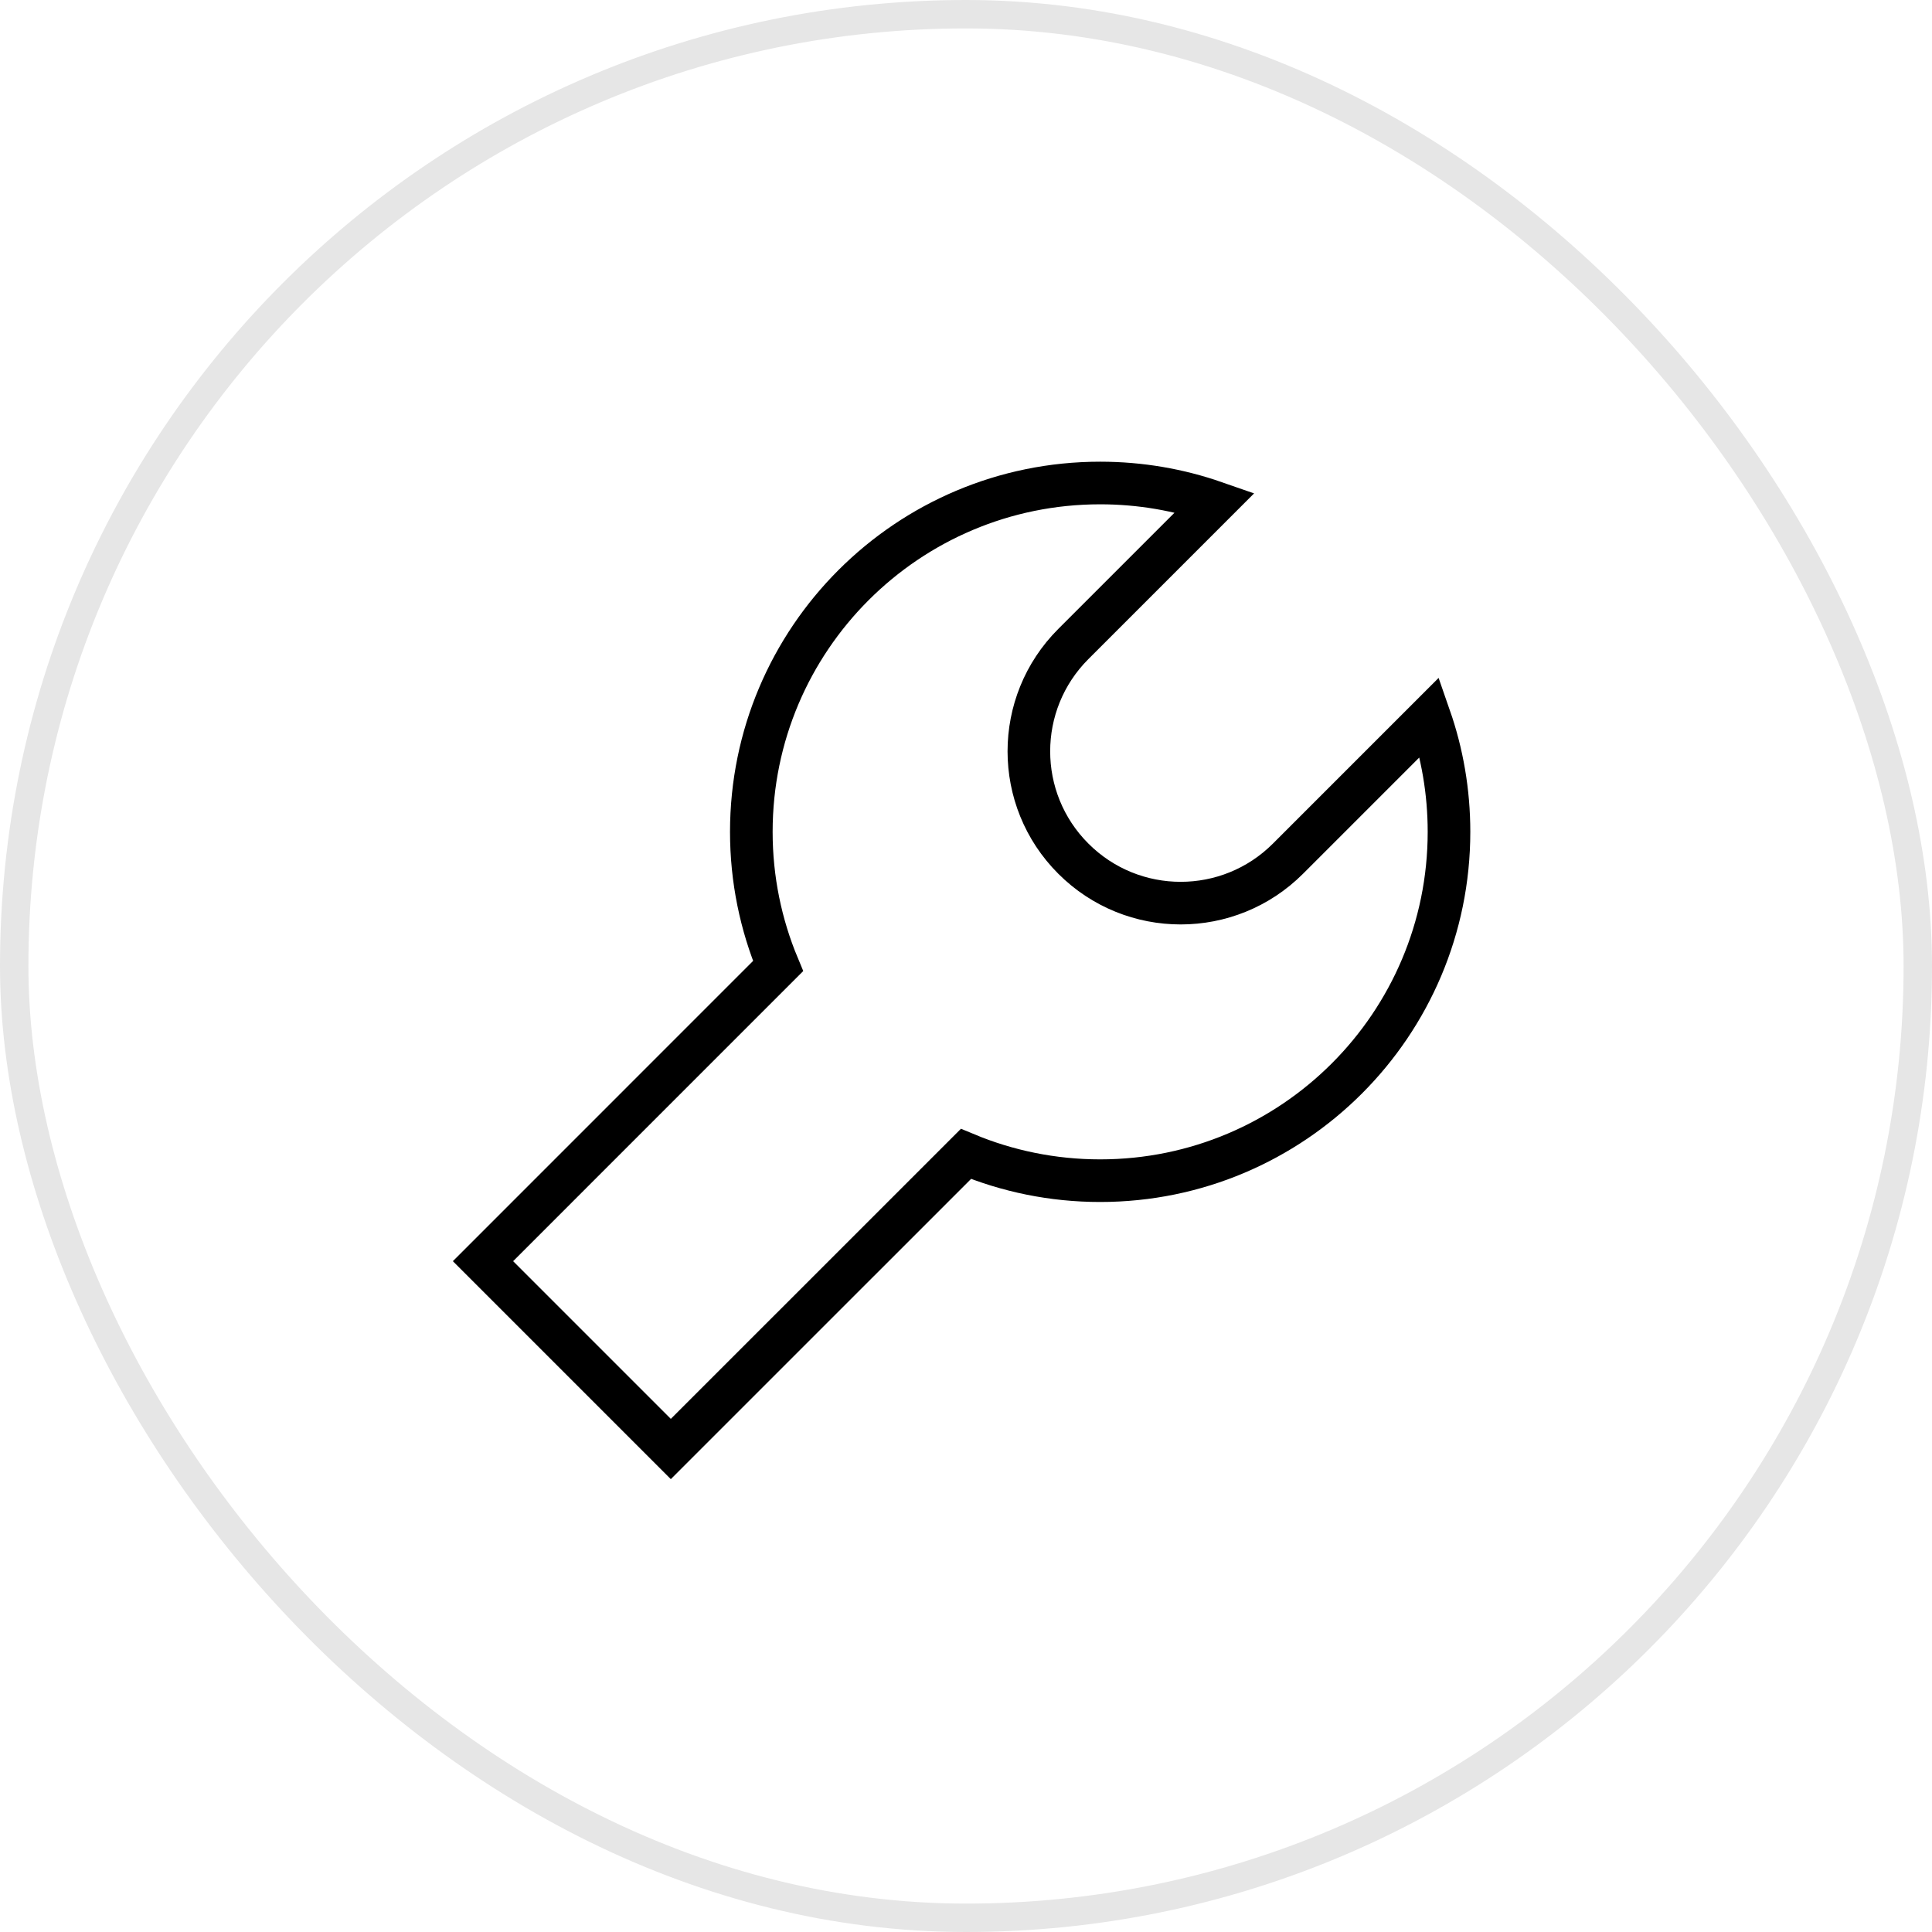 <?xml version="1.0" encoding="utf-8"?>
<svg xmlns="http://www.w3.org/2000/svg" fill="none" height="100%" overflow="visible" preserveAspectRatio="none" style="display: block;" viewBox="0 0 68 68" width="100%">
<g id="users 1">
<rect height="67" rx="33.5" stroke="black" stroke-opacity="0.1" width="67" x="0.5" y="0.5"/>
<path d="M38.722 41.556C45.503 41.556 51 36.059 51 29.278C51 27.862 50.76 26.502 50.319 25.236L45.333 30.222C43.247 32.309 39.864 32.309 37.778 30.222C35.691 28.136 35.691 24.753 37.778 22.667L42.764 17.681C41.498 17.24 40.138 17 38.722 17C31.941 17 26.444 22.497 26.444 29.278C26.444 30.952 26.78 32.548 27.386 34.002L17 44.389L23.611 51L33.998 40.614C35.452 41.22 37.048 41.556 38.722 41.556Z" id="Vector" stroke="black" stroke-width="1.5"/>
</g>
</svg>
